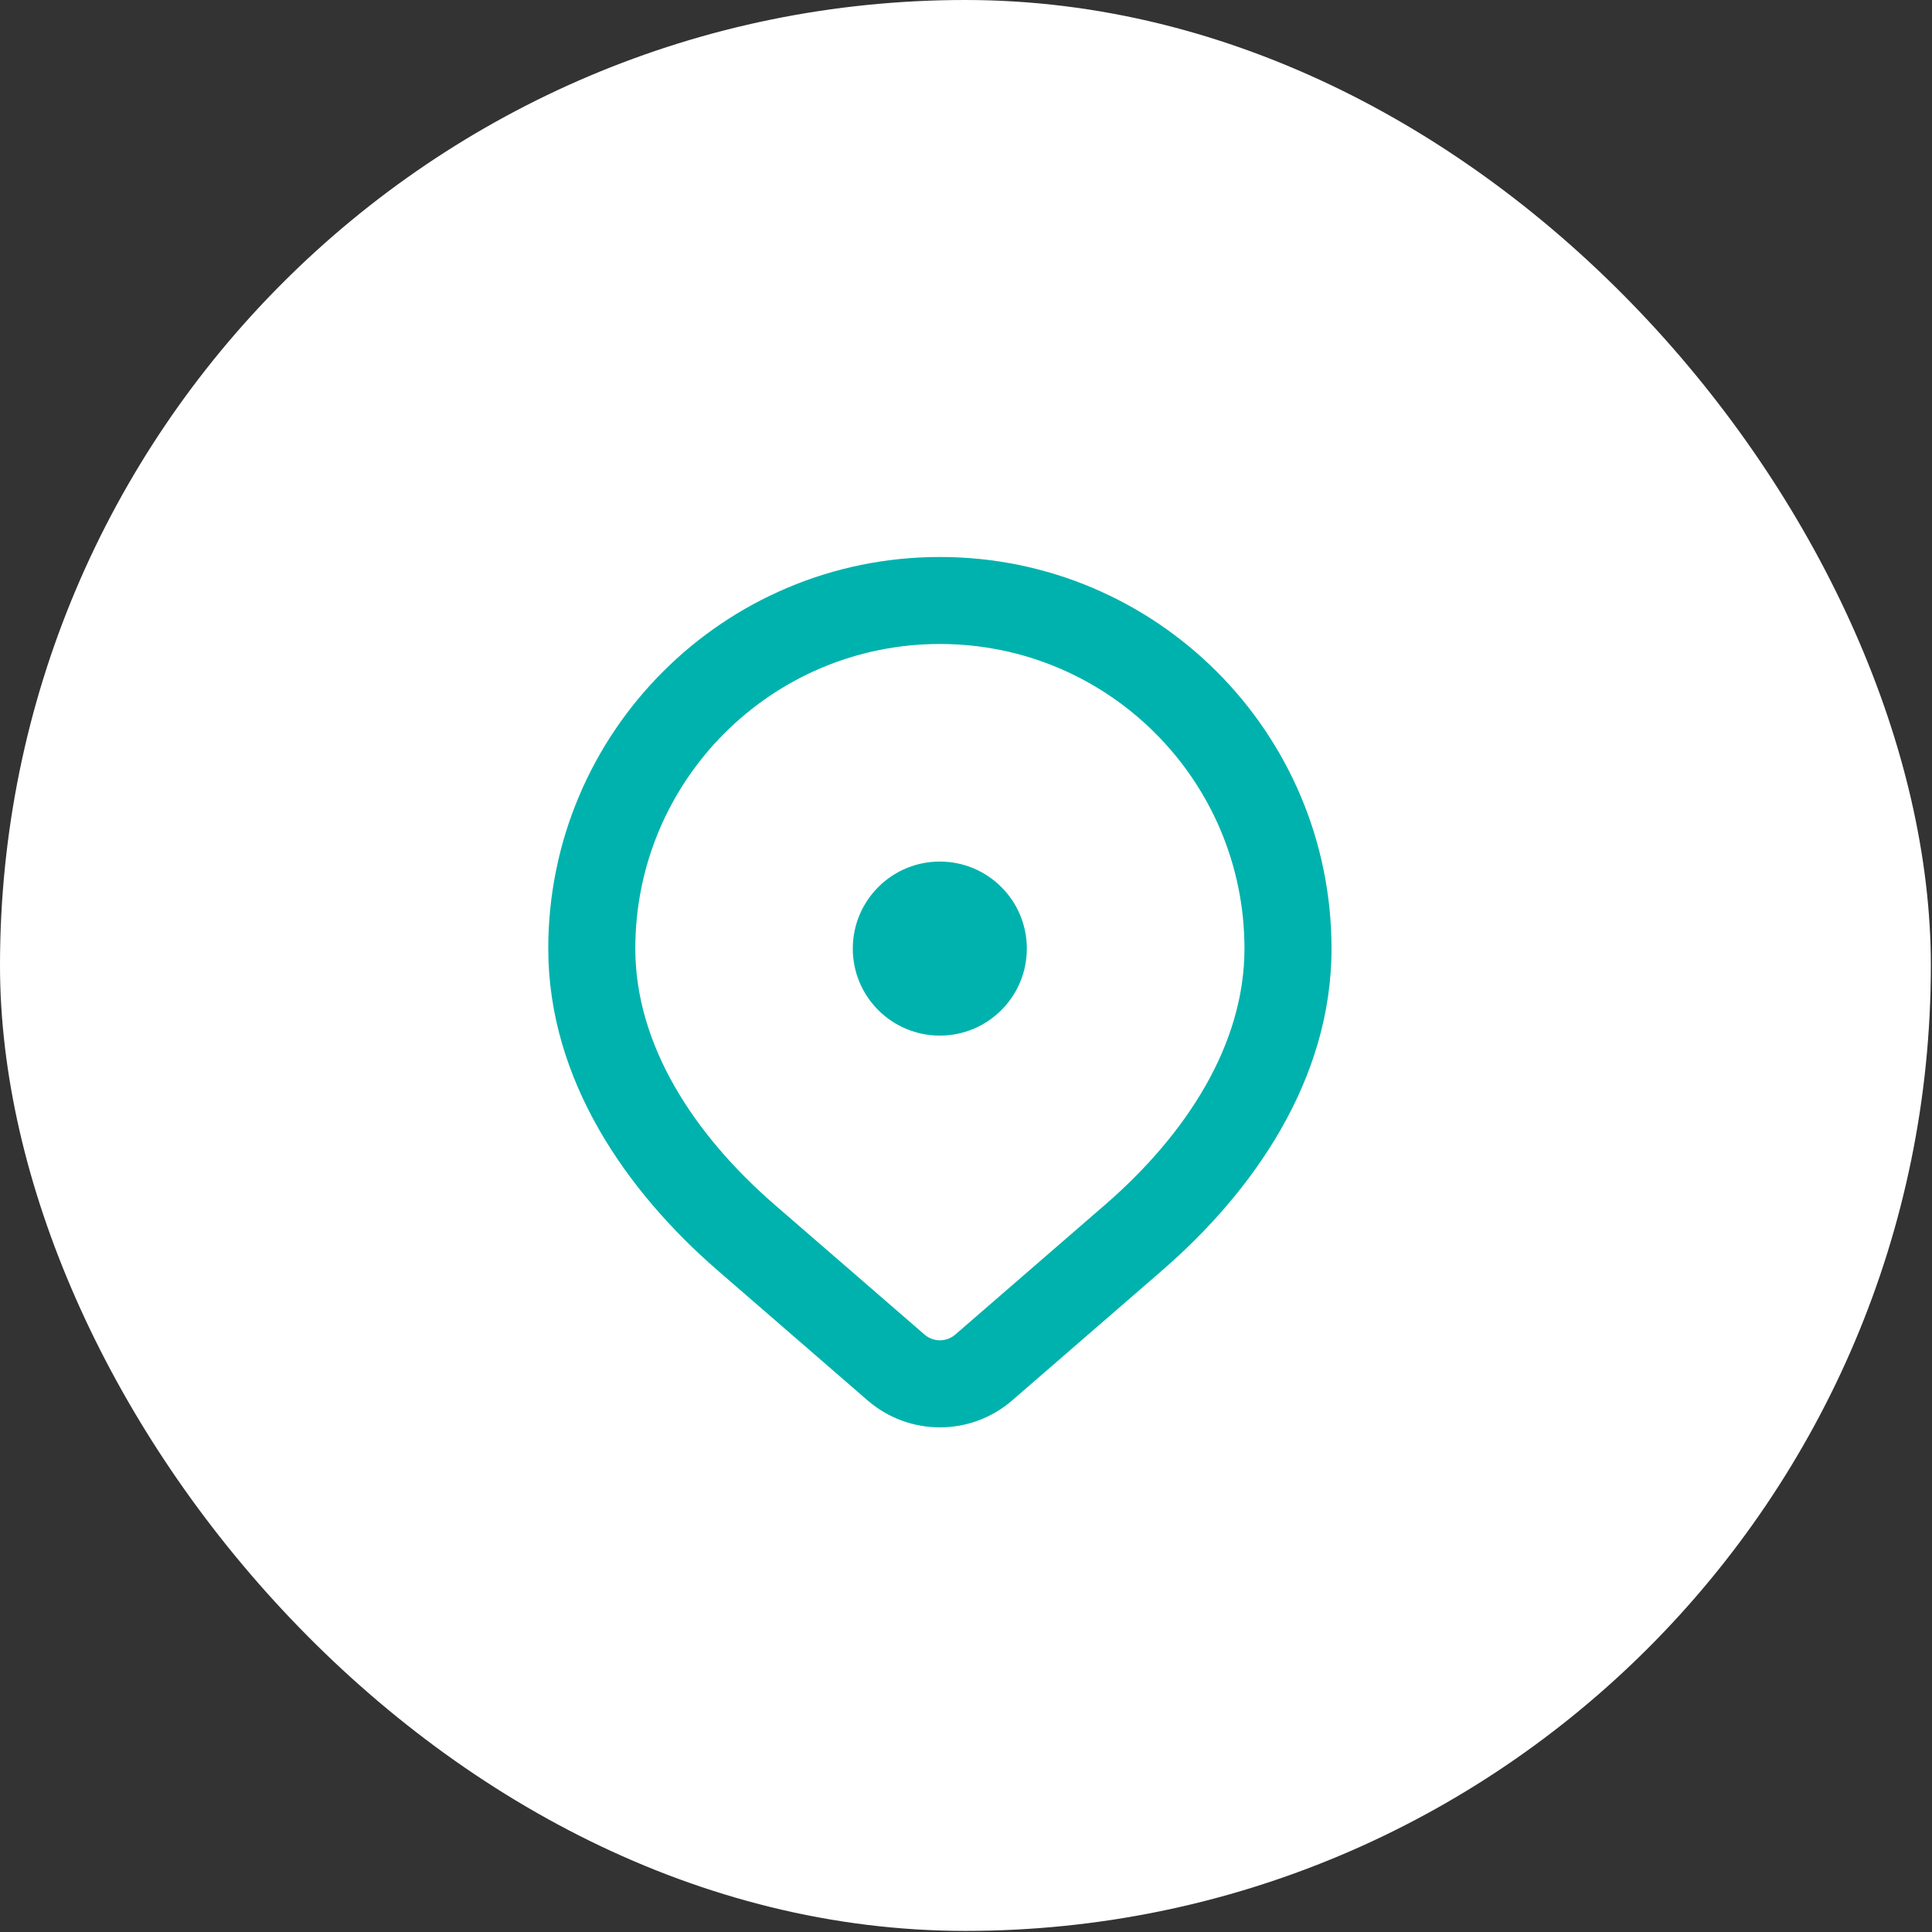 <svg width="37" height="37" viewBox="0 0 37 37" fill="none" xmlns="http://www.w3.org/2000/svg">
<rect x="0" y="0" width="37" height="37" fill="#333333" stroke="none"/>
<rect width="36.978" height="36.979" rx="18.489" fill="white"/>
<path fill-rule="evenodd" clip-rule="evenodd" d="M18 12.333C14.778 12.333 12.167 14.945 12.167 18.167C12.167 20.005 13.28 21.723 14.837 23.073L17.705 25.558C17.874 25.705 18.126 25.705 18.295 25.558L21.163 23.073C22.72 21.723 23.833 20.005 23.833 18.167C23.833 14.945 21.222 12.333 18 12.333ZM10.5 18.167C10.5 14.024 13.858 10.667 18 10.667C22.142 10.667 25.5 14.024 25.5 18.167C25.5 20.689 23.992 22.826 22.254 24.332L19.386 26.818C18.591 27.508 17.409 27.508 16.614 26.818L13.746 24.332C12.008 22.826 10.5 20.689 10.5 18.167Z" fill="#00B2AD"/>
<path d="M19.665 18.167C19.665 19.087 18.919 19.833 17.999 19.833C17.078 19.833 16.332 19.087 16.332 18.167C16.332 17.246 17.078 16.5 17.999 16.5C18.919 16.5 19.665 17.246 19.665 18.167Z" fill="#00B2AD"/>
</svg>
